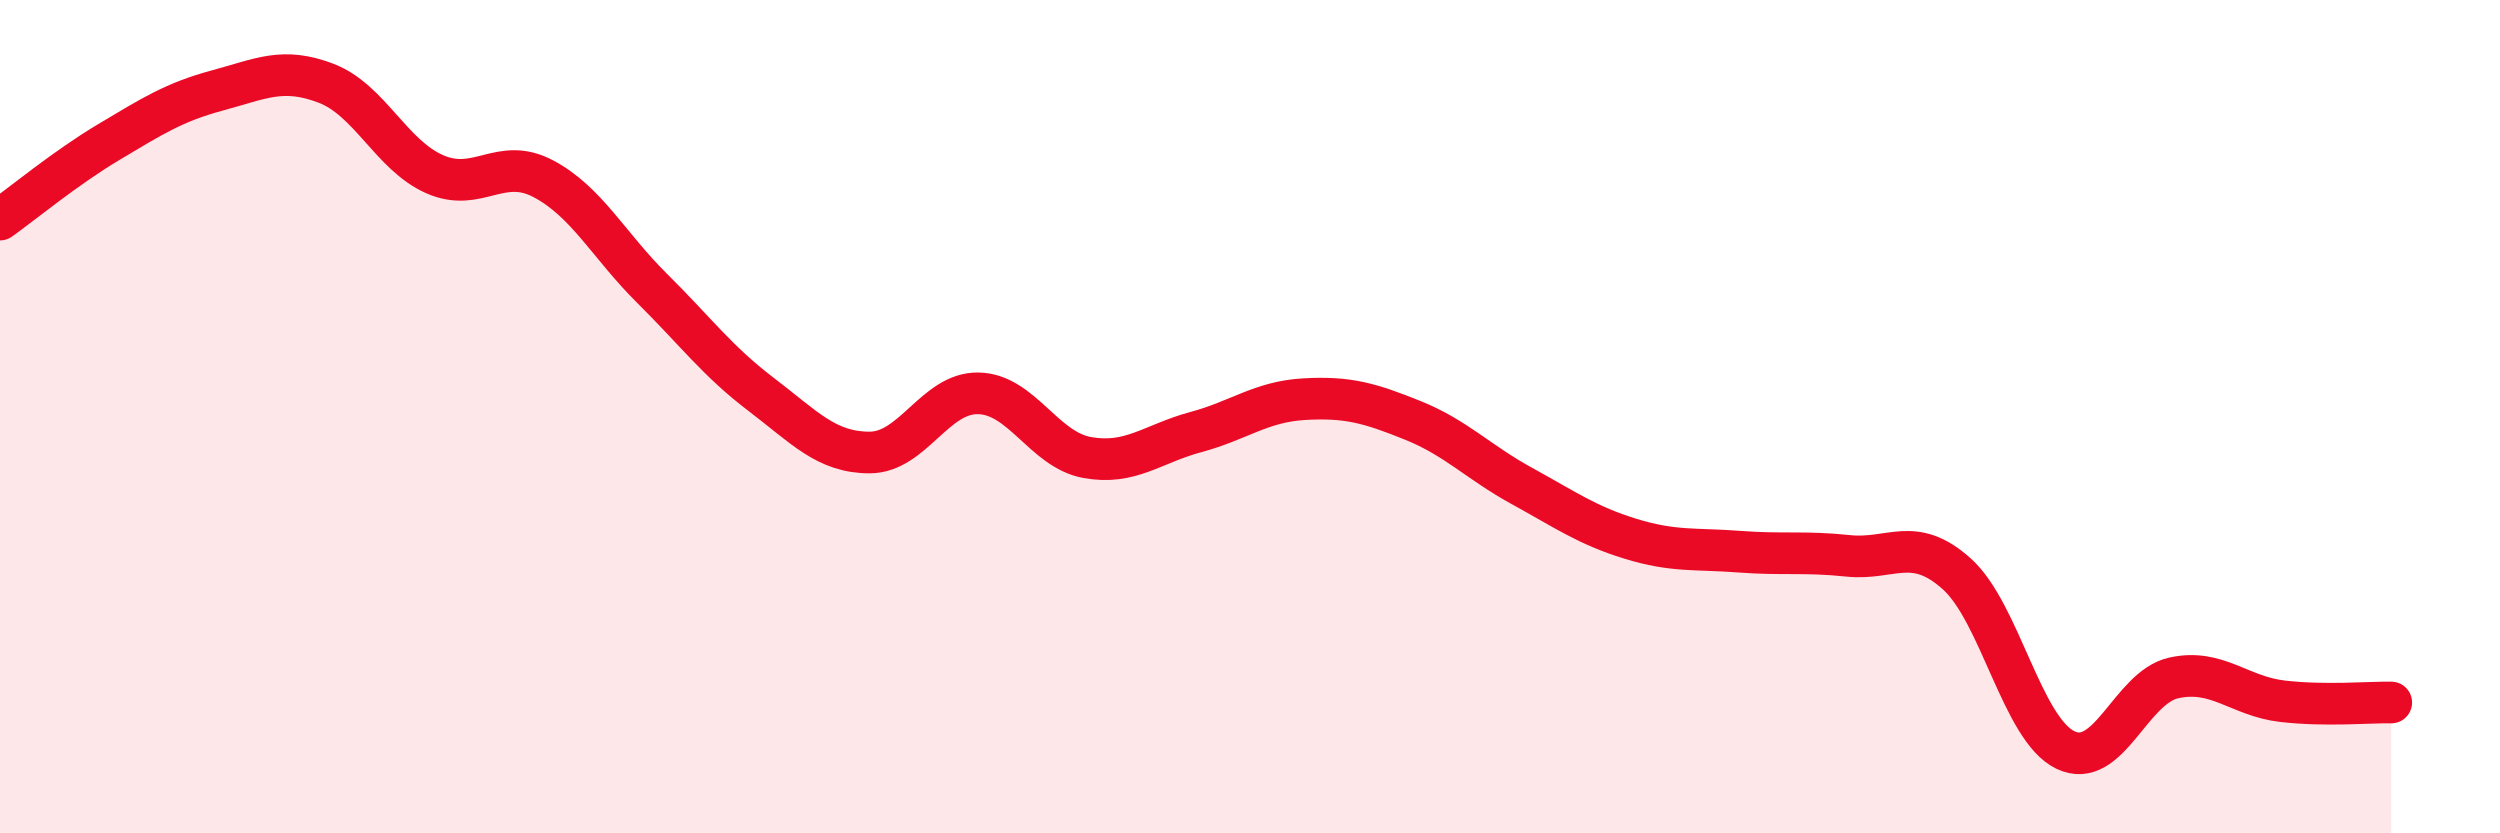 
    <svg width="60" height="20" viewBox="0 0 60 20" xmlns="http://www.w3.org/2000/svg">
      <path
        d="M 0,5.27 C 0.52,4.9 1.57,4.03 2.61,3.41 C 3.65,2.79 4.18,2.45 5.22,2.17 C 6.26,1.89 6.79,1.6 7.83,2 C 8.87,2.4 9.39,3.72 10.43,4.18 C 11.47,4.64 12,3.74 13.04,4.29 C 14.08,4.84 14.61,5.89 15.65,6.92 C 16.69,7.95 17.22,8.67 18.26,9.46 C 19.3,10.25 19.83,10.86 20.87,10.86 C 21.91,10.86 22.44,9.42 23.48,9.44 C 24.52,9.46 25.05,10.79 26.09,10.98 C 27.13,11.17 27.66,10.65 28.7,10.37 C 29.74,10.09 30.26,9.64 31.3,9.58 C 32.34,9.52 32.87,9.67 33.91,10.09 C 34.95,10.51 35.48,11.09 36.52,11.66 C 37.56,12.23 38.09,12.61 39.13,12.93 C 40.17,13.25 40.7,13.16 41.74,13.24 C 42.78,13.32 43.31,13.23 44.35,13.34 C 45.39,13.45 45.92,12.84 46.96,13.77 C 48,14.7 48.53,17.5 49.57,18 C 50.61,18.5 51.13,16.5 52.17,16.27 C 53.21,16.04 53.74,16.71 54.78,16.83 C 55.82,16.95 56.87,16.85 57.39,16.86L57.39 20L0 20Z"
        fill="#EB0A25"
        opacity="0.1"
        stroke-linecap="round"
        stroke-linejoin="round"
      />
      <path
        d="M 0,5.27 C 0.52,4.9 1.57,4.03 2.61,3.41 C 3.65,2.79 4.18,2.45 5.22,2.17 C 6.26,1.89 6.79,1.6 7.83,2 C 8.87,2.4 9.39,3.72 10.43,4.18 C 11.47,4.64 12,3.74 13.04,4.29 C 14.08,4.84 14.61,5.89 15.65,6.92 C 16.69,7.95 17.22,8.67 18.26,9.46 C 19.3,10.25 19.83,10.86 20.87,10.86 C 21.91,10.86 22.44,9.42 23.48,9.44 C 24.52,9.46 25.05,10.79 26.09,10.98 C 27.13,11.17 27.66,10.65 28.7,10.37 C 29.74,10.09 30.26,9.64 31.3,9.58 C 32.34,9.52 32.87,9.67 33.91,10.09 C 34.95,10.51 35.48,11.09 36.52,11.66 C 37.56,12.23 38.09,12.61 39.13,12.93 C 40.17,13.25 40.7,13.16 41.74,13.24 C 42.78,13.32 43.31,13.23 44.35,13.34 C 45.39,13.45 45.92,12.84 46.96,13.77 C 48,14.7 48.53,17.5 49.57,18 C 50.61,18.5 51.13,16.5 52.17,16.27 C 53.21,16.04 53.74,16.71 54.78,16.83 C 55.82,16.95 56.87,16.85 57.39,16.86"
        stroke="#EB0A25"
        stroke-width="1"
        fill="none"
        stroke-linecap="round"
        stroke-linejoin="round"
      />
    </svg>
  